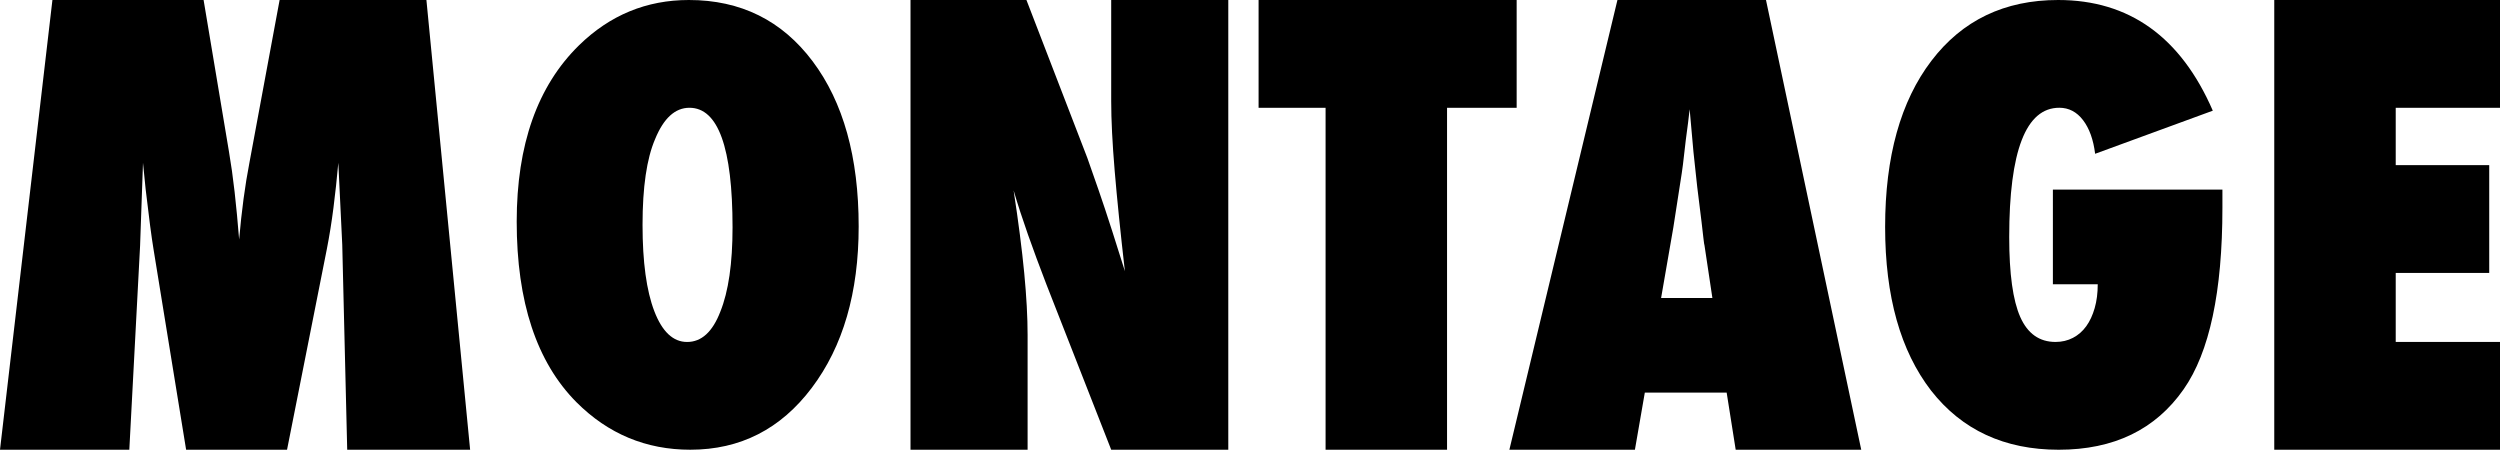 <!-- Generator: Adobe Illustrator 19.2.0, SVG Export Plug-In  -->
<svg version="1.1"
	 xmlns="http://www.w3.org/2000/svg" xmlns:xlink="http://www.w3.org/1999/xlink" xmlns:a="http://ns.adobe.com/AdobeSVGViewerExtensions/3.0/"
	 x="0px" y="0px" width="176.019px" height="31.664px" viewBox="0 0 176.019 31.664"
	 style="enable-background:new 0 0 176.019 31.664;" xml:space="preserve">
<defs>
</defs>
<g>
	<path d="M33.1,31.664h-8.654l-0.349-14.438l-0.277-5.763c-0.1,1.107-0.214,2.164-0.342,3.168c-0.128,1.005-0.284,1.979-0.469,2.922
		L20.21,31.664h-7.106l-2.297-14.13c-0.137-0.82-0.321-2.229-0.554-4.225c-0.027-0.301-0.089-0.916-0.185-1.846l-0.205,5.845
		L9.105,31.664H0L3.691,0h10.644l1.784,10.664c0.15,0.875,0.284,1.825,0.4,2.851s0.222,2.14,0.318,3.343
		c0.174-2.01,0.415-3.808,0.723-5.394L19.687,0h10.336L33.1,31.664z"/>
	<path d="M60.457,15.941c0,4.661-1.101,8.449-3.302,11.367c-2.188,2.904-5.038,4.356-8.552,4.356c-3.117,0-5.79-1.115-8.019-3.347
		c-2.803-2.825-4.204-7.062-4.204-12.713c0-5.412,1.463-9.551,4.389-12.416C42.943,1.063,45.521,0,48.501,0
		c3.65,0,6.556,1.439,8.716,4.317S60.457,11.07,60.457,15.941z M51.577,16.013c0-5.617-1.012-8.425-3.035-8.425
		c-1.012,0-1.818,0.737-2.42,2.212c-0.588,1.367-0.882,3.378-0.882,6.032c0,2.614,0.277,4.642,0.831,6.083
		c0.554,1.441,1.323,2.162,2.307,2.162c1.012,0,1.791-0.71,2.338-2.131C51.29,20.524,51.577,18.547,51.577,16.013z"/>
	<path d="M64.107,31.664V0h8.162l4.286,11.115c0.232,0.656,0.496,1.408,0.79,2.256s0.619,1.825,0.974,2.933l0.882,2.789
		c-0.314-2.748-0.554-5.1-0.718-7.055s-0.246-3.596-0.246-4.922V0h8.244v31.664h-8.244l-4.565-11.648
		c-0.479-1.244-0.91-2.41-1.294-3.497c-0.384-1.087-0.721-2.123-1.011-3.107c0.341,2.229,0.59,4.17,0.748,5.824
		s0.236,3.104,0.236,4.348v8.08H64.107z"/>
	<path d="M101.883,31.664h-8.552V7.588h-4.717V0h18.17v7.588h-4.901V31.664z"/>
	<path d="M131.045,31.664h-8.839l-0.636-4.02h-5.763l-0.697,4.02h-8.839L113.88,0h10.459L131.045,31.664z M120.565,20.979
		l-0.554-3.691c-0.014-0.014-0.041-0.198-0.082-0.554c-0.027-0.301-0.171-1.49-0.431-3.568c-0.027-0.232-0.062-0.55-0.103-0.954
		s-0.096-0.913-0.164-1.528l-0.267-2.994c-0.027,0.287-0.065,0.608-0.113,0.964s-0.099,0.745-0.154,1.169
		c-0.096,0.848-0.164,1.436-0.205,1.764s-0.068,0.526-0.082,0.595l-0.595,3.835l-0.861,4.963H120.565z"/>
	<path d="M144.539,13.351h11.936v1.274c0,5.919-0.909,10.179-2.728,12.78c-1.982,2.84-4.915,4.26-8.798,4.26
		c-3.814,0-6.809-1.386-8.982-4.159c-2.16-2.798-3.24-6.64-3.24-11.525c0-4.951,1.087-8.852,3.261-11.703S141.135,0,144.908,0
		c5.004,0,8.634,2.598,10.89,7.793l-8.285,3.035c-0.123-0.998-0.407-1.788-0.851-2.369s-1.001-0.872-1.671-0.872
		c-2.352,0-3.527,3.037-3.527,9.111c0,2.582,0.26,4.457,0.779,5.625c0.52,1.169,1.347,1.753,2.481,1.753
		c0.451,0,0.861-0.097,1.23-0.29s0.68-0.465,0.933-0.815s0.451-0.776,0.595-1.278c0.144-0.501,0.215-1.06,0.215-1.677h-3.158V13.351
		z"/>
	<path d="M160.125,31.664V0h15.894v7.588h-7.342v4.04h6.583v7.588h-6.583v4.86h7.342v7.588H160.125z"/>
</g>
</svg>